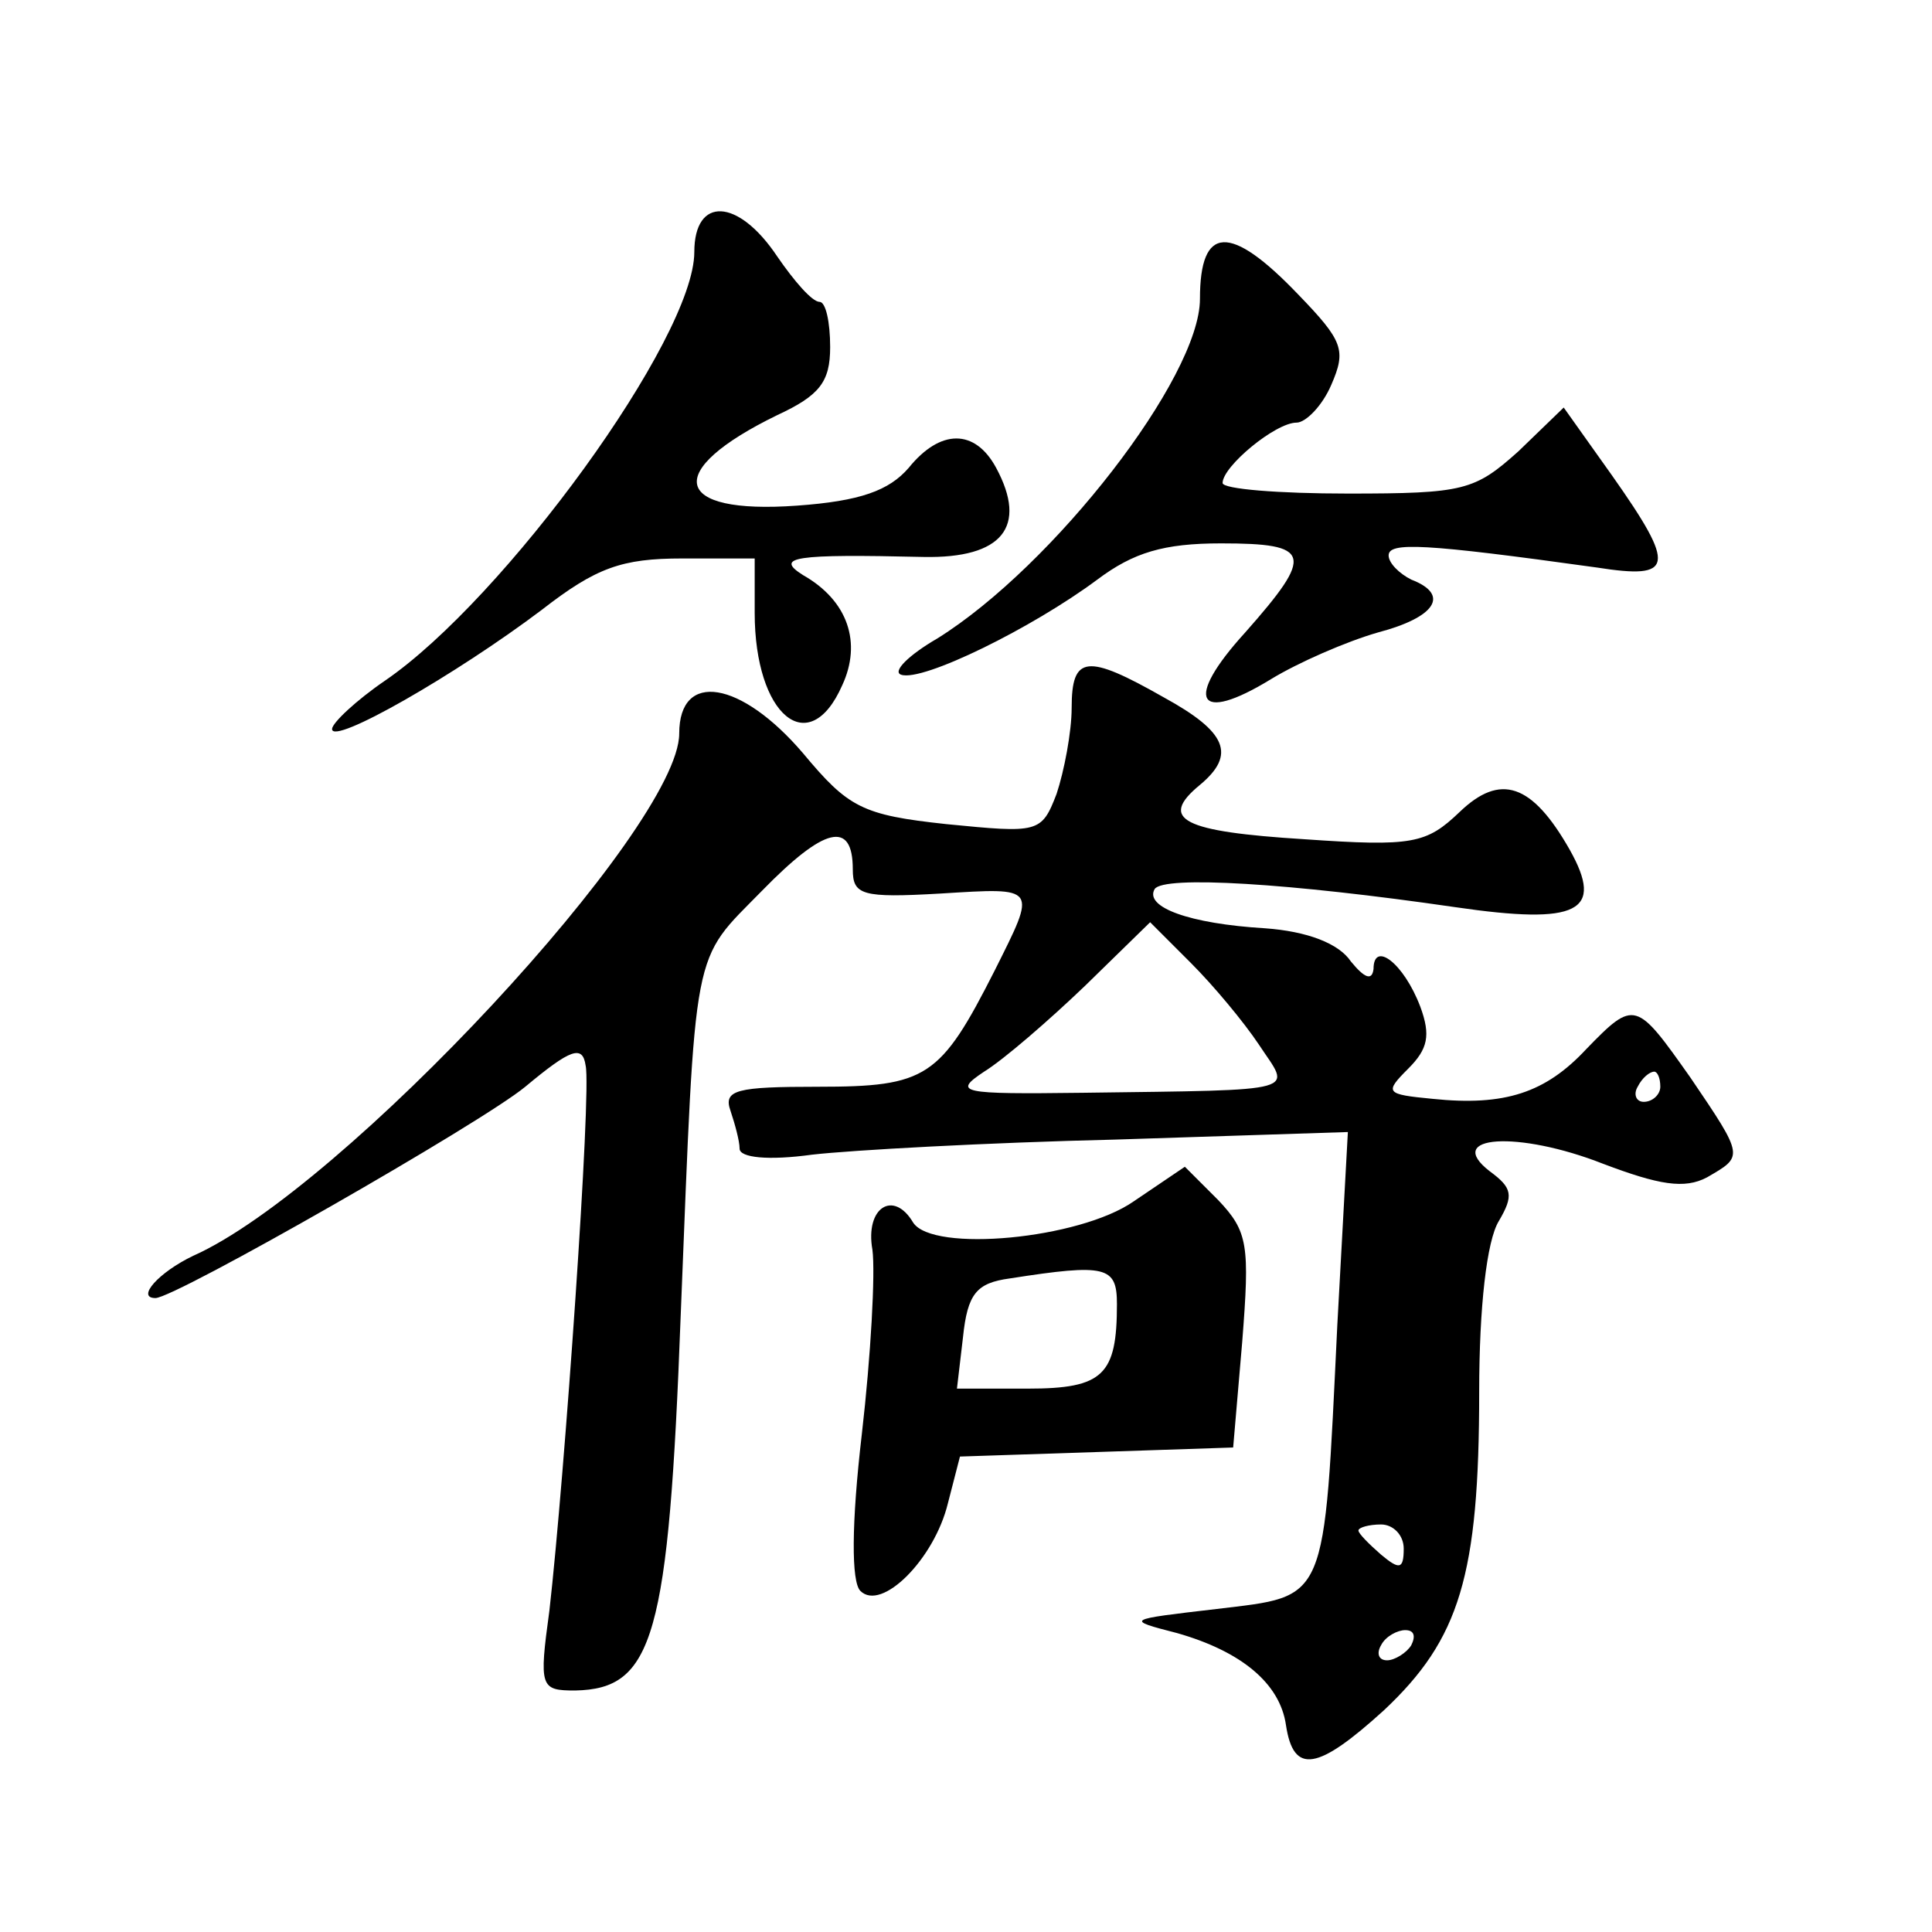 <?xml version="1.0" standalone="no"?>
<!DOCTYPE svg PUBLIC "-//W3C//DTD SVG 20010904//EN"
 "http://www.w3.org/TR/2001/REC-SVG-20010904/DTD/svg10.dtd">
<svg version="1.0" xmlns="http://www.w3.org/2000/svg"
 width="128pt" height="128pt" viewBox="0 0 128 128"
 preserveAspectRatio="xMidYMid meet">
<g transform="translate(0,128) scale(0.1,-0.1)"
fill="#0" stroke="none">
<path d="M460 1113 c0 -57 -126 -230 -205 -284 -19 -13 -35 -28 -35 -32 0 -11 82
36 139 79 36 28 53 34 93 34 l48 0 0 -36 c0 -68 36 -98 58 -48 13 28 4 56 -26 73
-19 12 -6 14 80 12 52 -1 69 20 48 59 -14 26 -37 26 -58 0 -13 -15 -32 -22 -74
-25 -83 -6 -89 23 -13 60 28 13 35 22 35 45 0 17 -3 30 -7 30 -5 0 -17 14 -28 30
-26 39 -55 40 -55 3z M795 1082 c0 -52 -97 -177 -174 -225 -19 -11 -30 -22 -24
-24 14 -5 87 31 130 63 24 18 44 24 82 24 60 0 62 -7 16 -59 -41 -45 -32 -61 17
-31 18 11 50 25 71 31 38 10 48 25 22 35 -8 4 -15 11 -15 16 0 9 23 8 138 -8 51
-8 53 0 10 61 l-32 45 -30 -29 c-29 -26 -36 -28 -113 -28 -46 0 -83 3 -83 7 0 11
35 40 49 40 6 0 17 11 23 25 10 23 8 29 -22 60 -45 47 -65 46 -65 -3z M710 811
c0 -16 -5 -42 -10 -57 -10 -26 -12 -26 -73 -20 -56 6 -65 11 -95 47 -41 48 -82
55 -82 13 0 -62 -223 -302 -322 -346 -23 -11 -38 -28 -25 -28 13 0 216 116 245
140 30 25 38 28 40 14 4 -17 -14 -273 -24 -361 -7 -51 -6 -53 17 -53 52 1 62 35
70 249 10 249 7 233 54 281 41 42 60 47 60 14 0 -17 6 -19 58 -16 65 4 64 5 36
-51 -36 -71 -45 -77 -117 -77 -54 0 -63 -2 -58 -16 3 -9 6 -20 6 -25 0 -6 19 -8
48 -4 26 3 116 8 201 10 l154 5 -7 -128 c-9 -186 -6 -179 -80 -188 -60 -7 -61 -7
-26 -16 42 -12 68 -33 72 -61 5 -33 21 -30 65 10 50 47 63 89 63 211 0 56 5 100
13 113 10 17 9 22 -6 33 -31 24 19 27 75 5 37 -14 54 -17 69 -9 24 14 25 13 -11
66 -36 51 -37 52 -69 19 -27 -29 -54 -38 -102 -33 -31 3 -32 4 -16 20 13 13 15
22 8 41 -11 29 -31 44 -31 25 -1 -8 -6 -6 -15 5 -8 12 -29 20 -57 22 -50 3 -80
14 -73 26 6 9 89 4 199 -12 82 -12 99 -3 76 38 -25 44 -46 51 -73 25 -22 -21 -31
-23 -103 -18 -80 5 -97 13 -69 36 24 20 18 35 -24 58 -51 29 -61 28 -61 -7z m124
-223 c21 -32 32 -30 -117 -32 -81 -1 -86 0 -65 14 13 8 43 34 67 57 l43 42 27 -27
c15 -15 35 -39 45 -54z m266 -28 c0 -5 -5 -10 -11 -10 -5 0 -7 5 -4 10 3 6 8 10
11 10 2 0 4 -4 4 -10z m-170 -306 c0 -14 -3 -14 -15 -4 -8 7 -15 14 -15 16 0 2
7 4 15 4 8 0 15 -7 15 -16z m5 -64 c-3 -5 -11 -10 -16 -10 -6 0 -7 5 -4 10 3 6
11 10 16 10 6 0 7 -4 4 -10z M751 484 c-36 -25 -133 -34 -146 -14 -13 22 -32 10
-27 -18 2 -15 -1 -70 -7 -122 -7 -60 -7 -98 -1 -104 14 -14 49 21 58 58 l8 31 91
3 90 3 6 70 c5 64 4 73 -16 94 l-22 22 -34 -23z m-11 -68 c0 -47 -9 -56 -59 -56
l-47 0 4 34 c3 29 9 36 31 39 64 10 71 8 71 -17z"/>
</g>
</svg>
